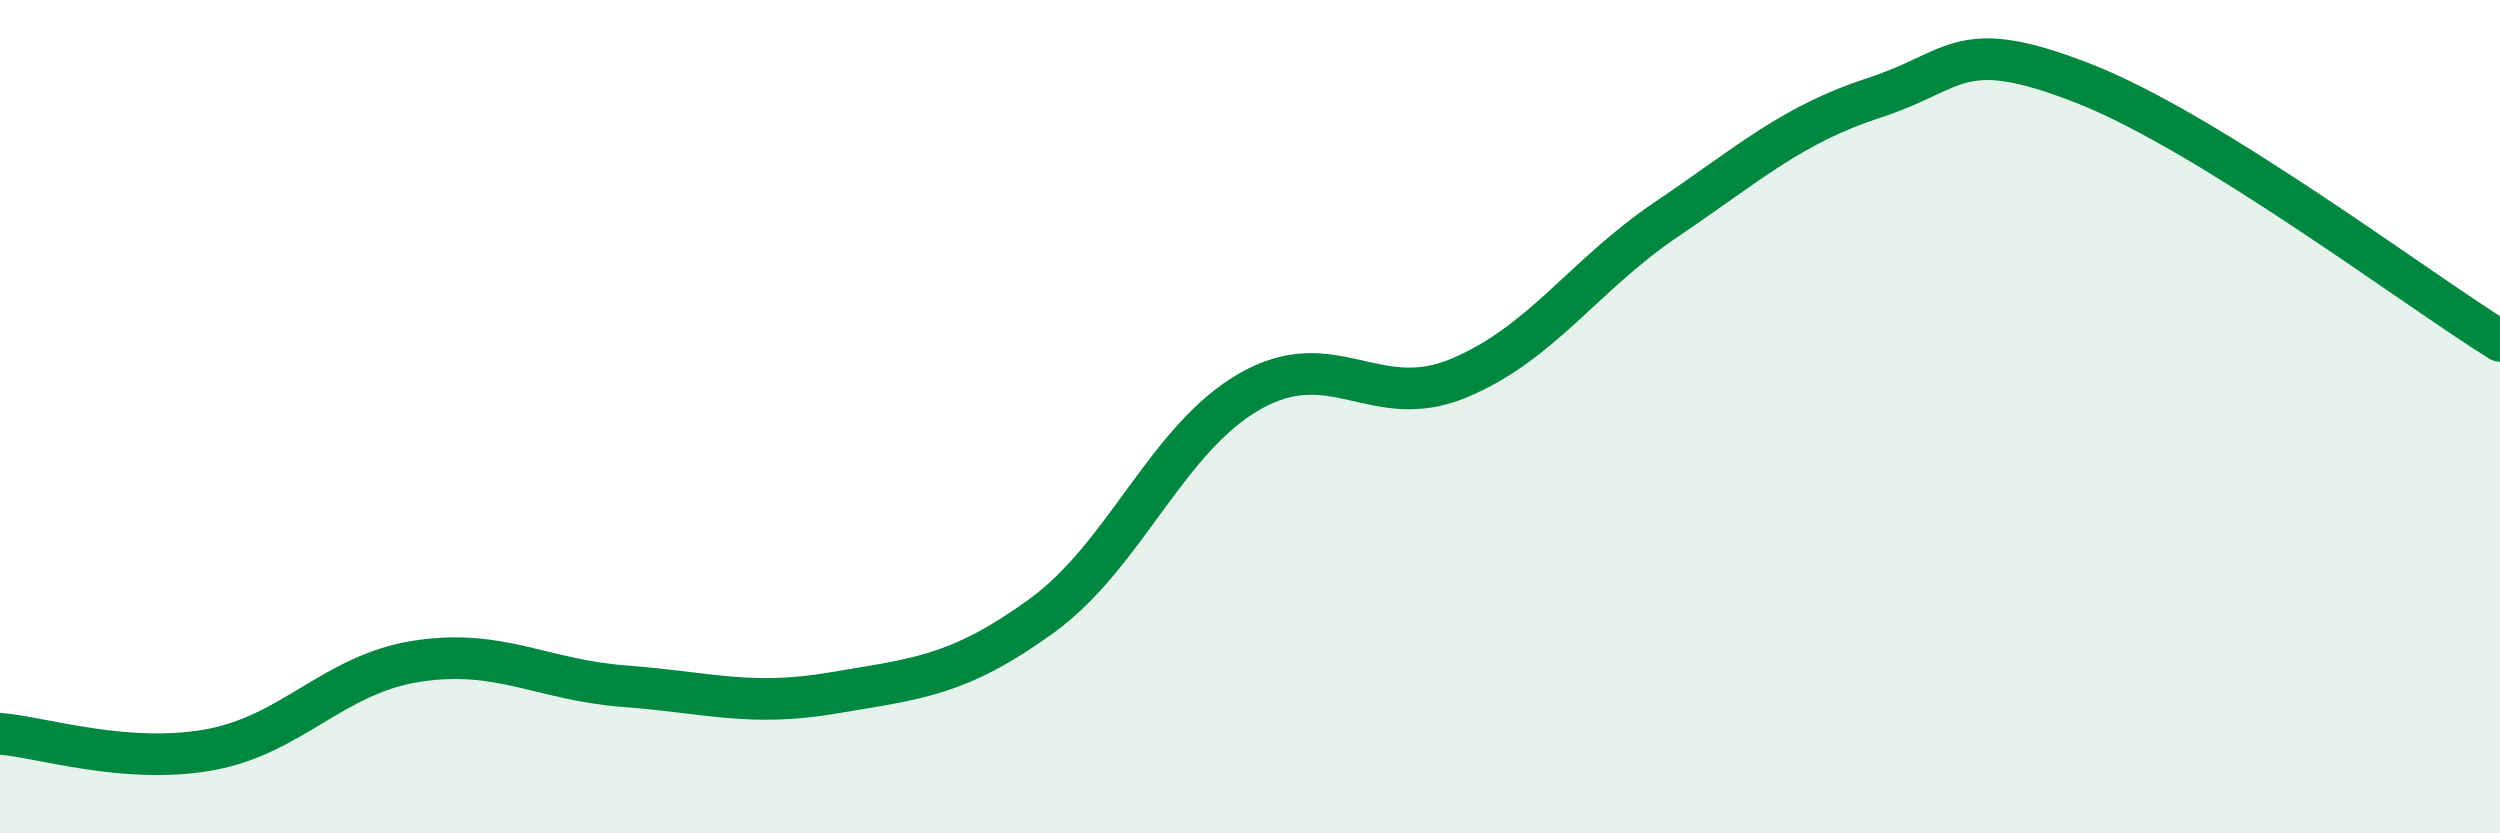 
    <svg width="60" height="20" viewBox="0 0 60 20" xmlns="http://www.w3.org/2000/svg">
      <path
        d="M 0,17.61 C 1,17.69 3,18.35 5,18 C 7,17.65 8,16.18 10,15.87 C 12,15.56 13,16.32 15,16.47 C 17,16.62 18,16.97 20,16.63 C 22,16.29 23,16.23 25,14.78 C 27,13.33 28,10.53 30,9.39 C 32,8.25 33,9.91 35,9.08 C 37,8.25 38,6.61 40,5.26 C 42,3.91 43,2.99 45,2.34 C 47,1.69 47,0.83 50,2 C 53,3.17 58,6.94 60,8.18L60 20L0 20Z"
        fill="#008740"
        opacity="0.1"
        stroke-linecap="round"
        stroke-linejoin="round"
      />
      <path
        d="M 0,17.61 C 1,17.69 3,18.35 5,18 C 7,17.65 8,16.18 10,15.87 C 12,15.56 13,16.32 15,16.47 C 17,16.62 18,16.97 20,16.63 C 22,16.29 23,16.23 25,14.78 C 27,13.33 28,10.53 30,9.39 C 32,8.25 33,9.91 35,9.08 C 37,8.25 38,6.61 40,5.26 C 42,3.91 43,2.99 45,2.34 C 47,1.69 47,0.83 50,2 C 53,3.17 58,6.94 60,8.18"
        stroke="#008740"
        stroke-width="1"
        fill="none"
        stroke-linecap="round"
        stroke-linejoin="round"
      />
    </svg>
  